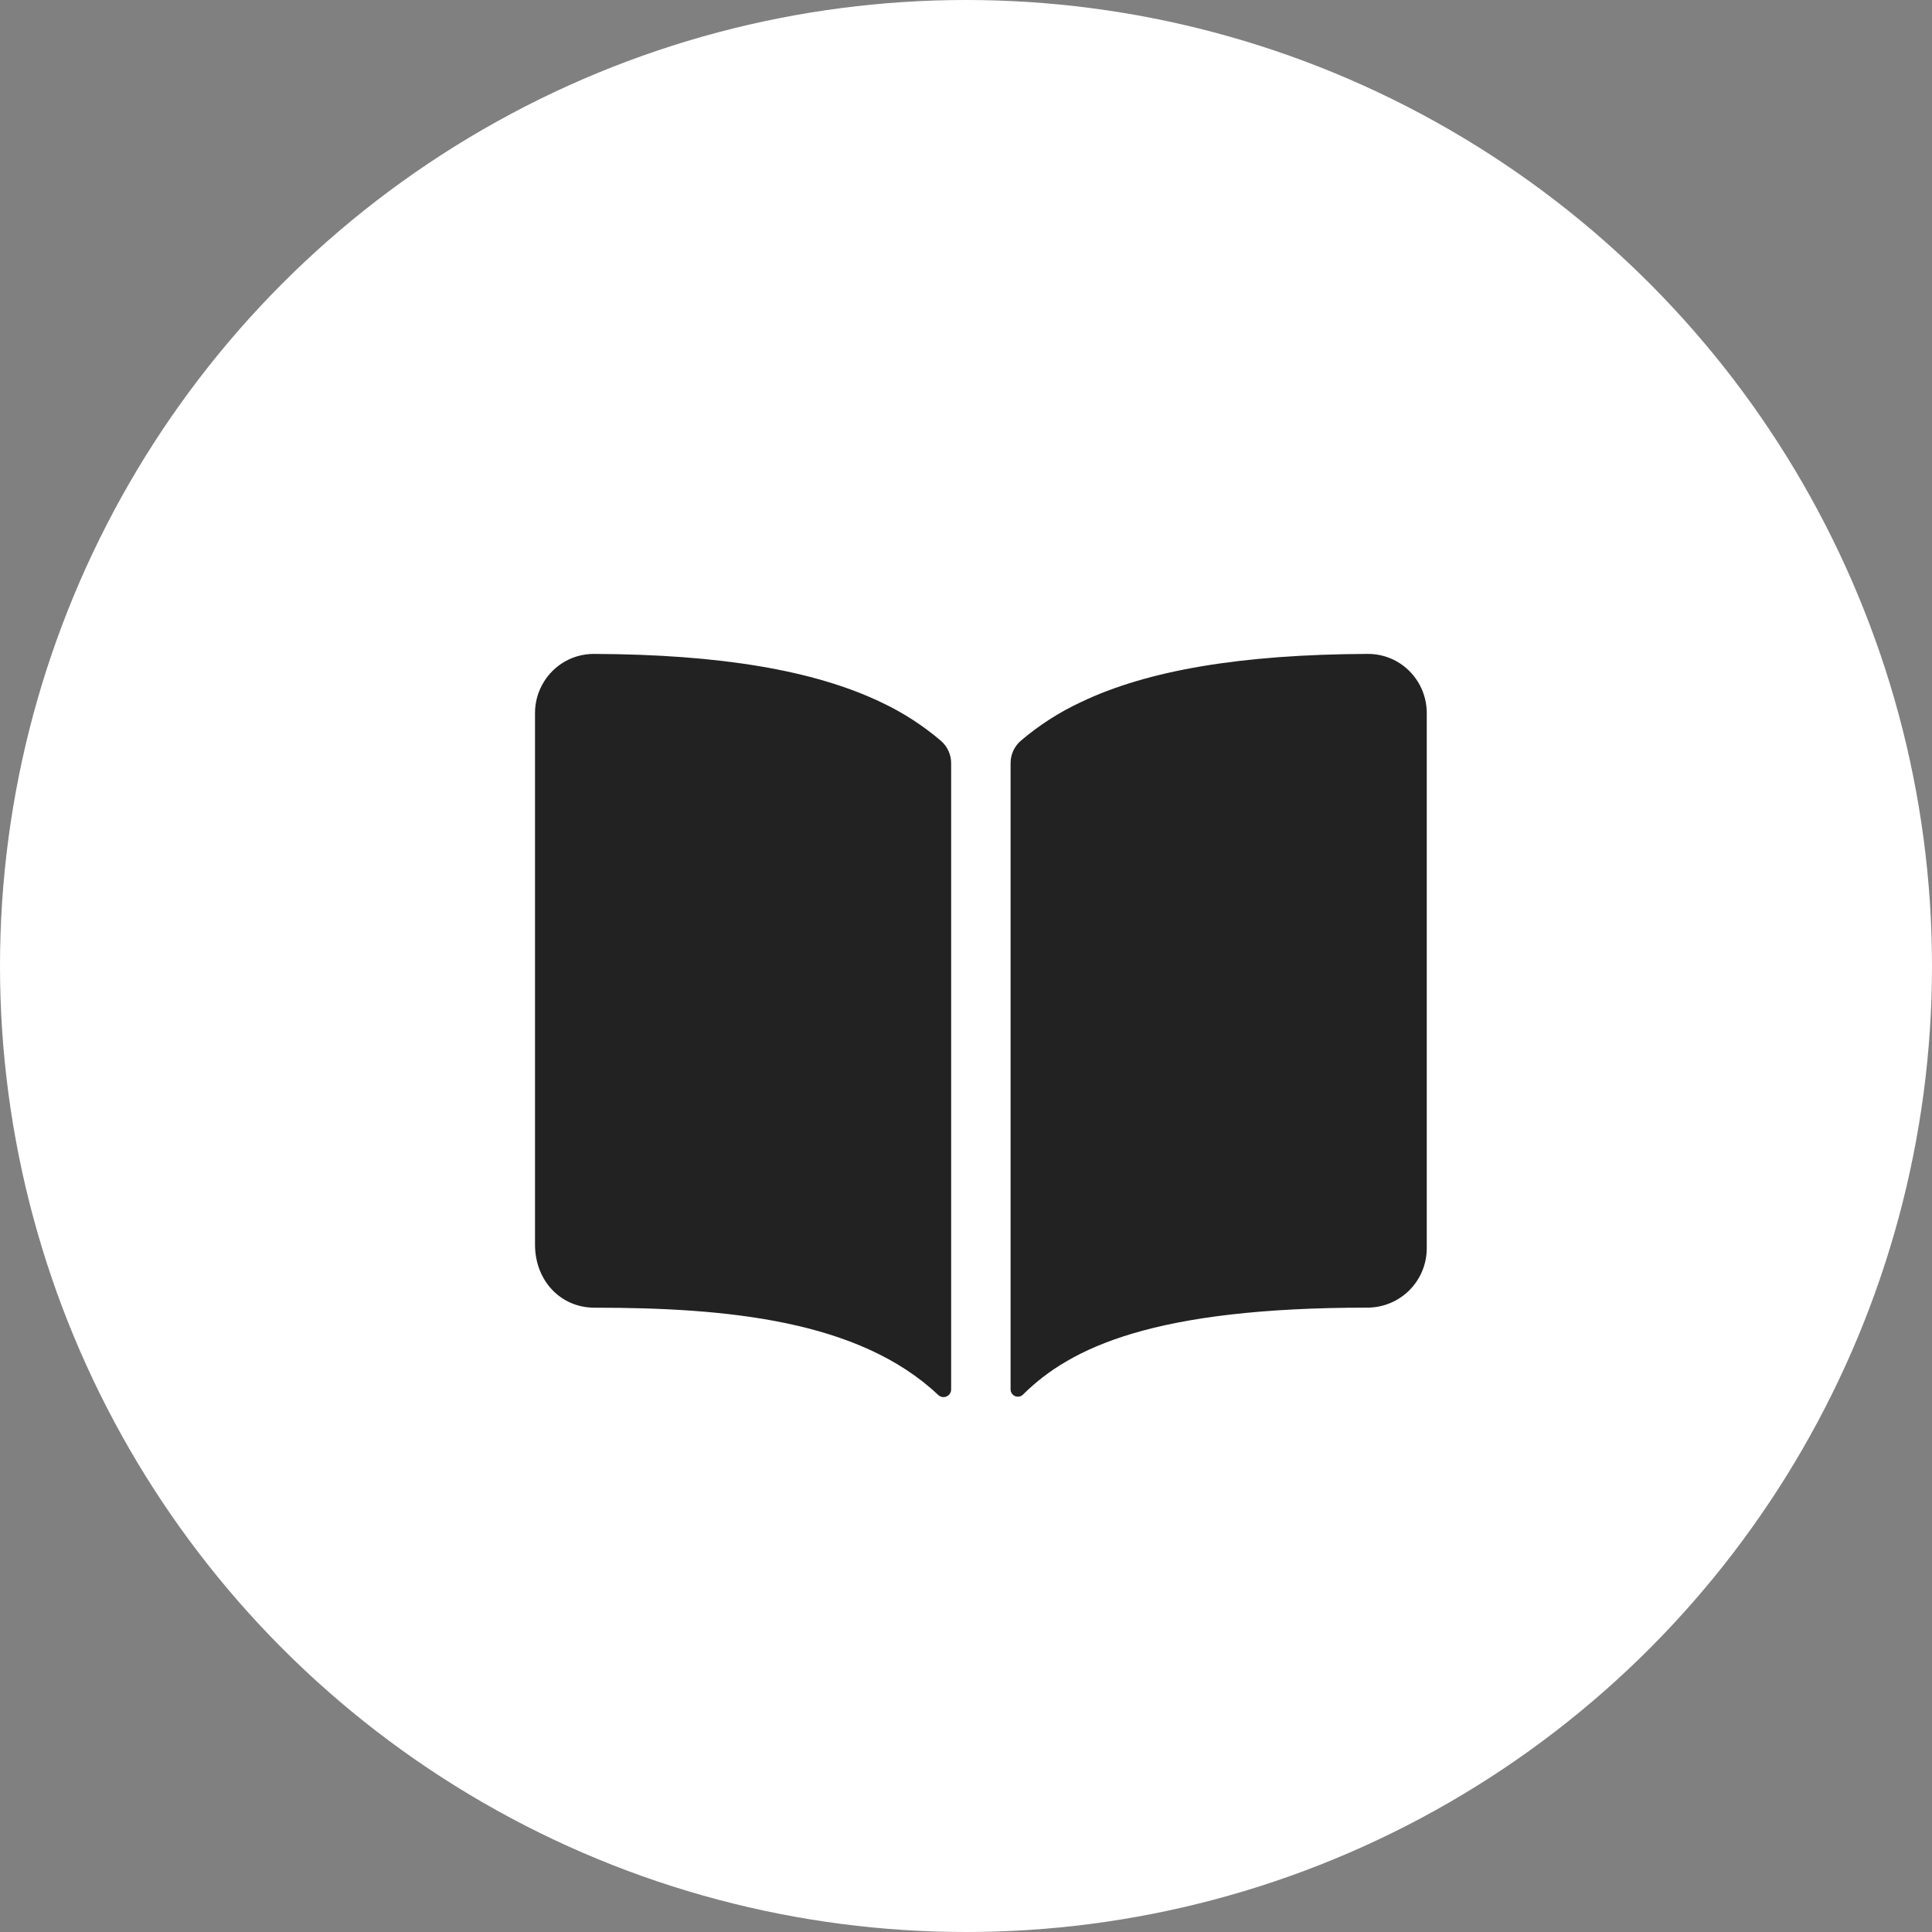 <?xml version="1.0" encoding="UTF-8"?> <svg xmlns="http://www.w3.org/2000/svg" width="65" height="65" viewBox="0 0 65 65" fill="none"><rect x="0" y="0" width="65" height="65" fill="#808080" stroke="none"/><circle cx="32.5" cy="32.5" r="32.5" fill="white"></circle><path d="M29.64 23.625C27.382 22.547 24.226 22.019 20 22C19.602 21.995 19.211 22.111 18.88 22.333C18.608 22.517 18.386 22.764 18.233 23.054C18.079 23.343 17.999 23.666 18 23.994V41.875C18 43.084 18.86 43.996 20 43.996C24.442 43.996 28.898 44.411 31.566 46.933C31.603 46.968 31.649 46.991 31.698 47C31.748 47.009 31.799 47.003 31.845 46.983C31.891 46.963 31.931 46.929 31.958 46.887C31.986 46.845 32 46.796 32 46.746V25.676C32 25.534 31.97 25.394 31.911 25.264C31.852 25.135 31.766 25.02 31.659 24.926C31.047 24.404 30.368 23.966 29.64 23.625ZM47.12 22.331C46.789 22.11 46.398 21.994 46 22C41.774 22.019 38.618 22.544 36.36 23.625C35.632 23.965 34.952 24.402 34.341 24.924C34.234 25.017 34.148 25.133 34.089 25.262C34.03 25.391 34 25.532 34 25.674V46.744C34 46.793 34.014 46.84 34.041 46.88C34.068 46.921 34.106 46.952 34.15 46.971C34.195 46.99 34.244 46.995 34.292 46.986C34.339 46.977 34.383 46.954 34.417 46.92C36.022 45.326 38.837 43.994 46.002 43.994C46.533 43.994 47.042 43.784 47.417 43.409C47.792 43.033 48.002 42.525 48.002 41.994V23.994C48.003 23.666 47.923 23.343 47.769 23.052C47.615 22.762 47.392 22.515 47.12 22.331Z" fill="#222222"></path></svg> 